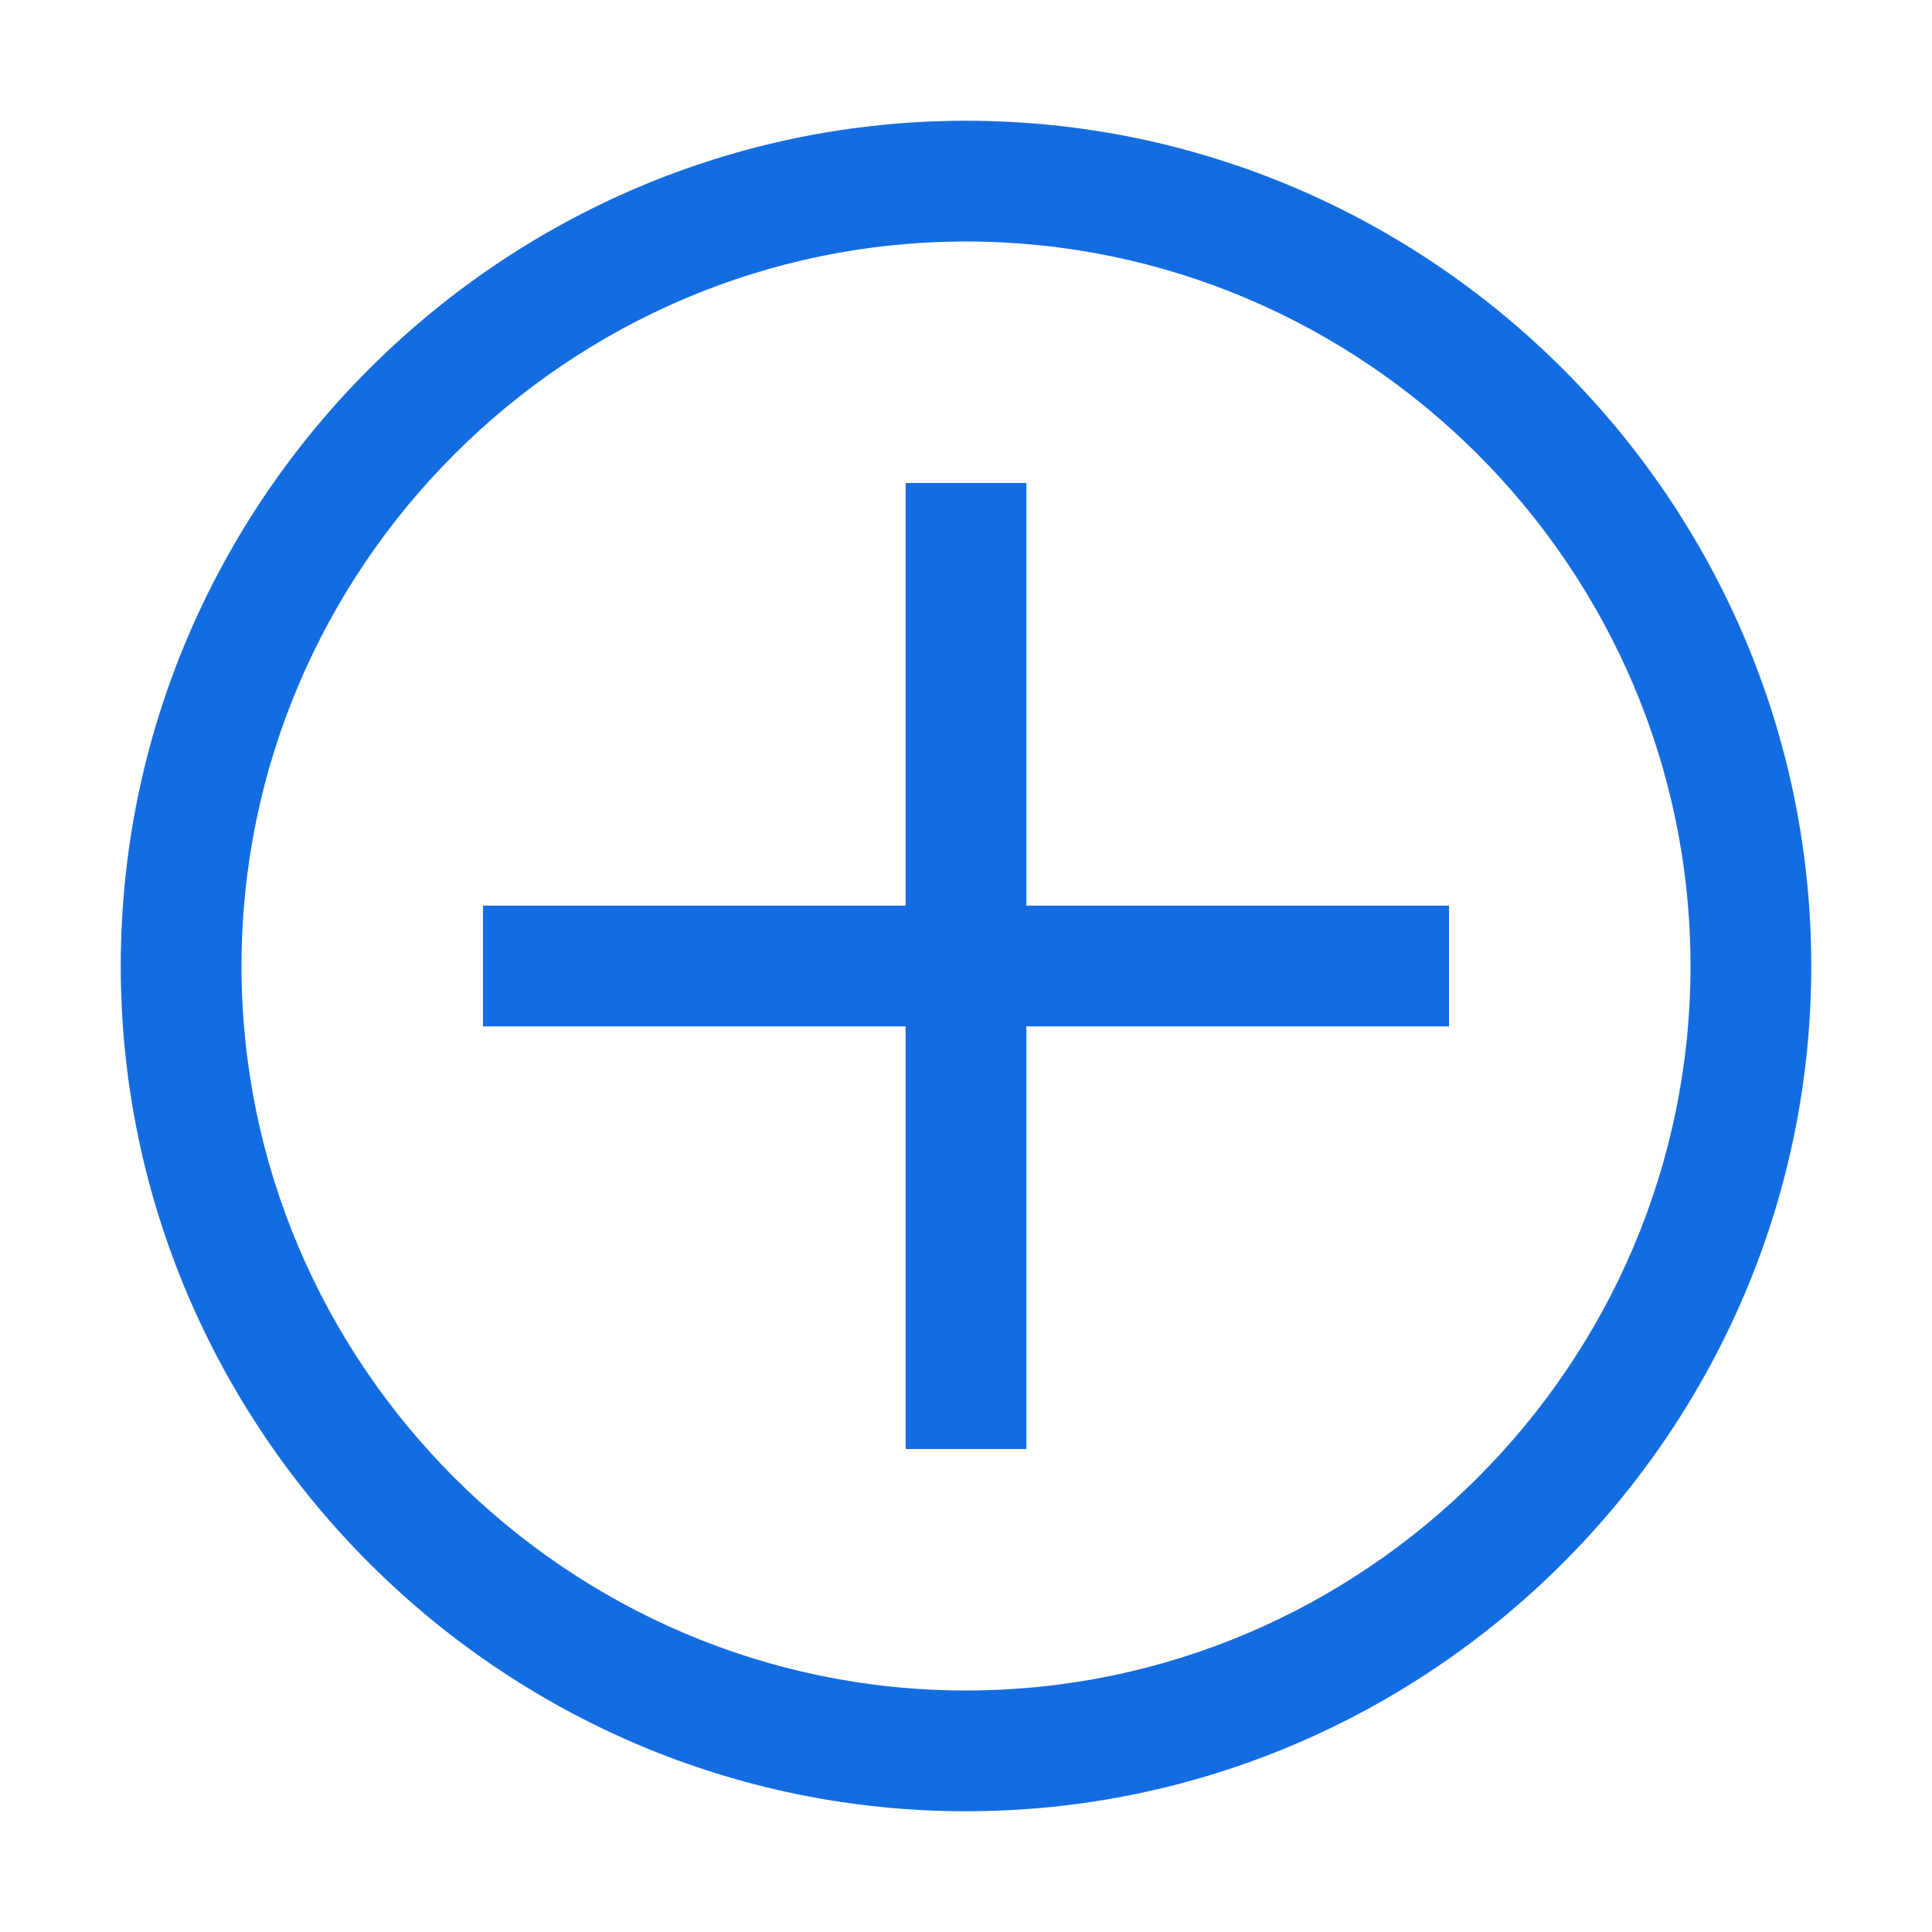 <svg xmlns="http://www.w3.org/2000/svg" width="32" height="32"
													viewBox="0 0 32 32" fill="none">
													<path fill-rule="evenodd" clip-rule="evenodd"
														d="M28 16C28 9.4 22.6 4 16 4C9.4 4 4 9.4 4 16C4 22.6 9.4 28 16 28C22.6 28 28 22.6 28 16ZM2 16C2 8.3 8.3 2 16 2C23.7 2 30 8.3 30 16C30 23.7 23.7 30 16 30C8.3 30 2 23.7 2 16ZM17 15H24V17H17V24H15V17H8V15H15V8H17V15Z"
														fill="#146CE1" />
												</svg>